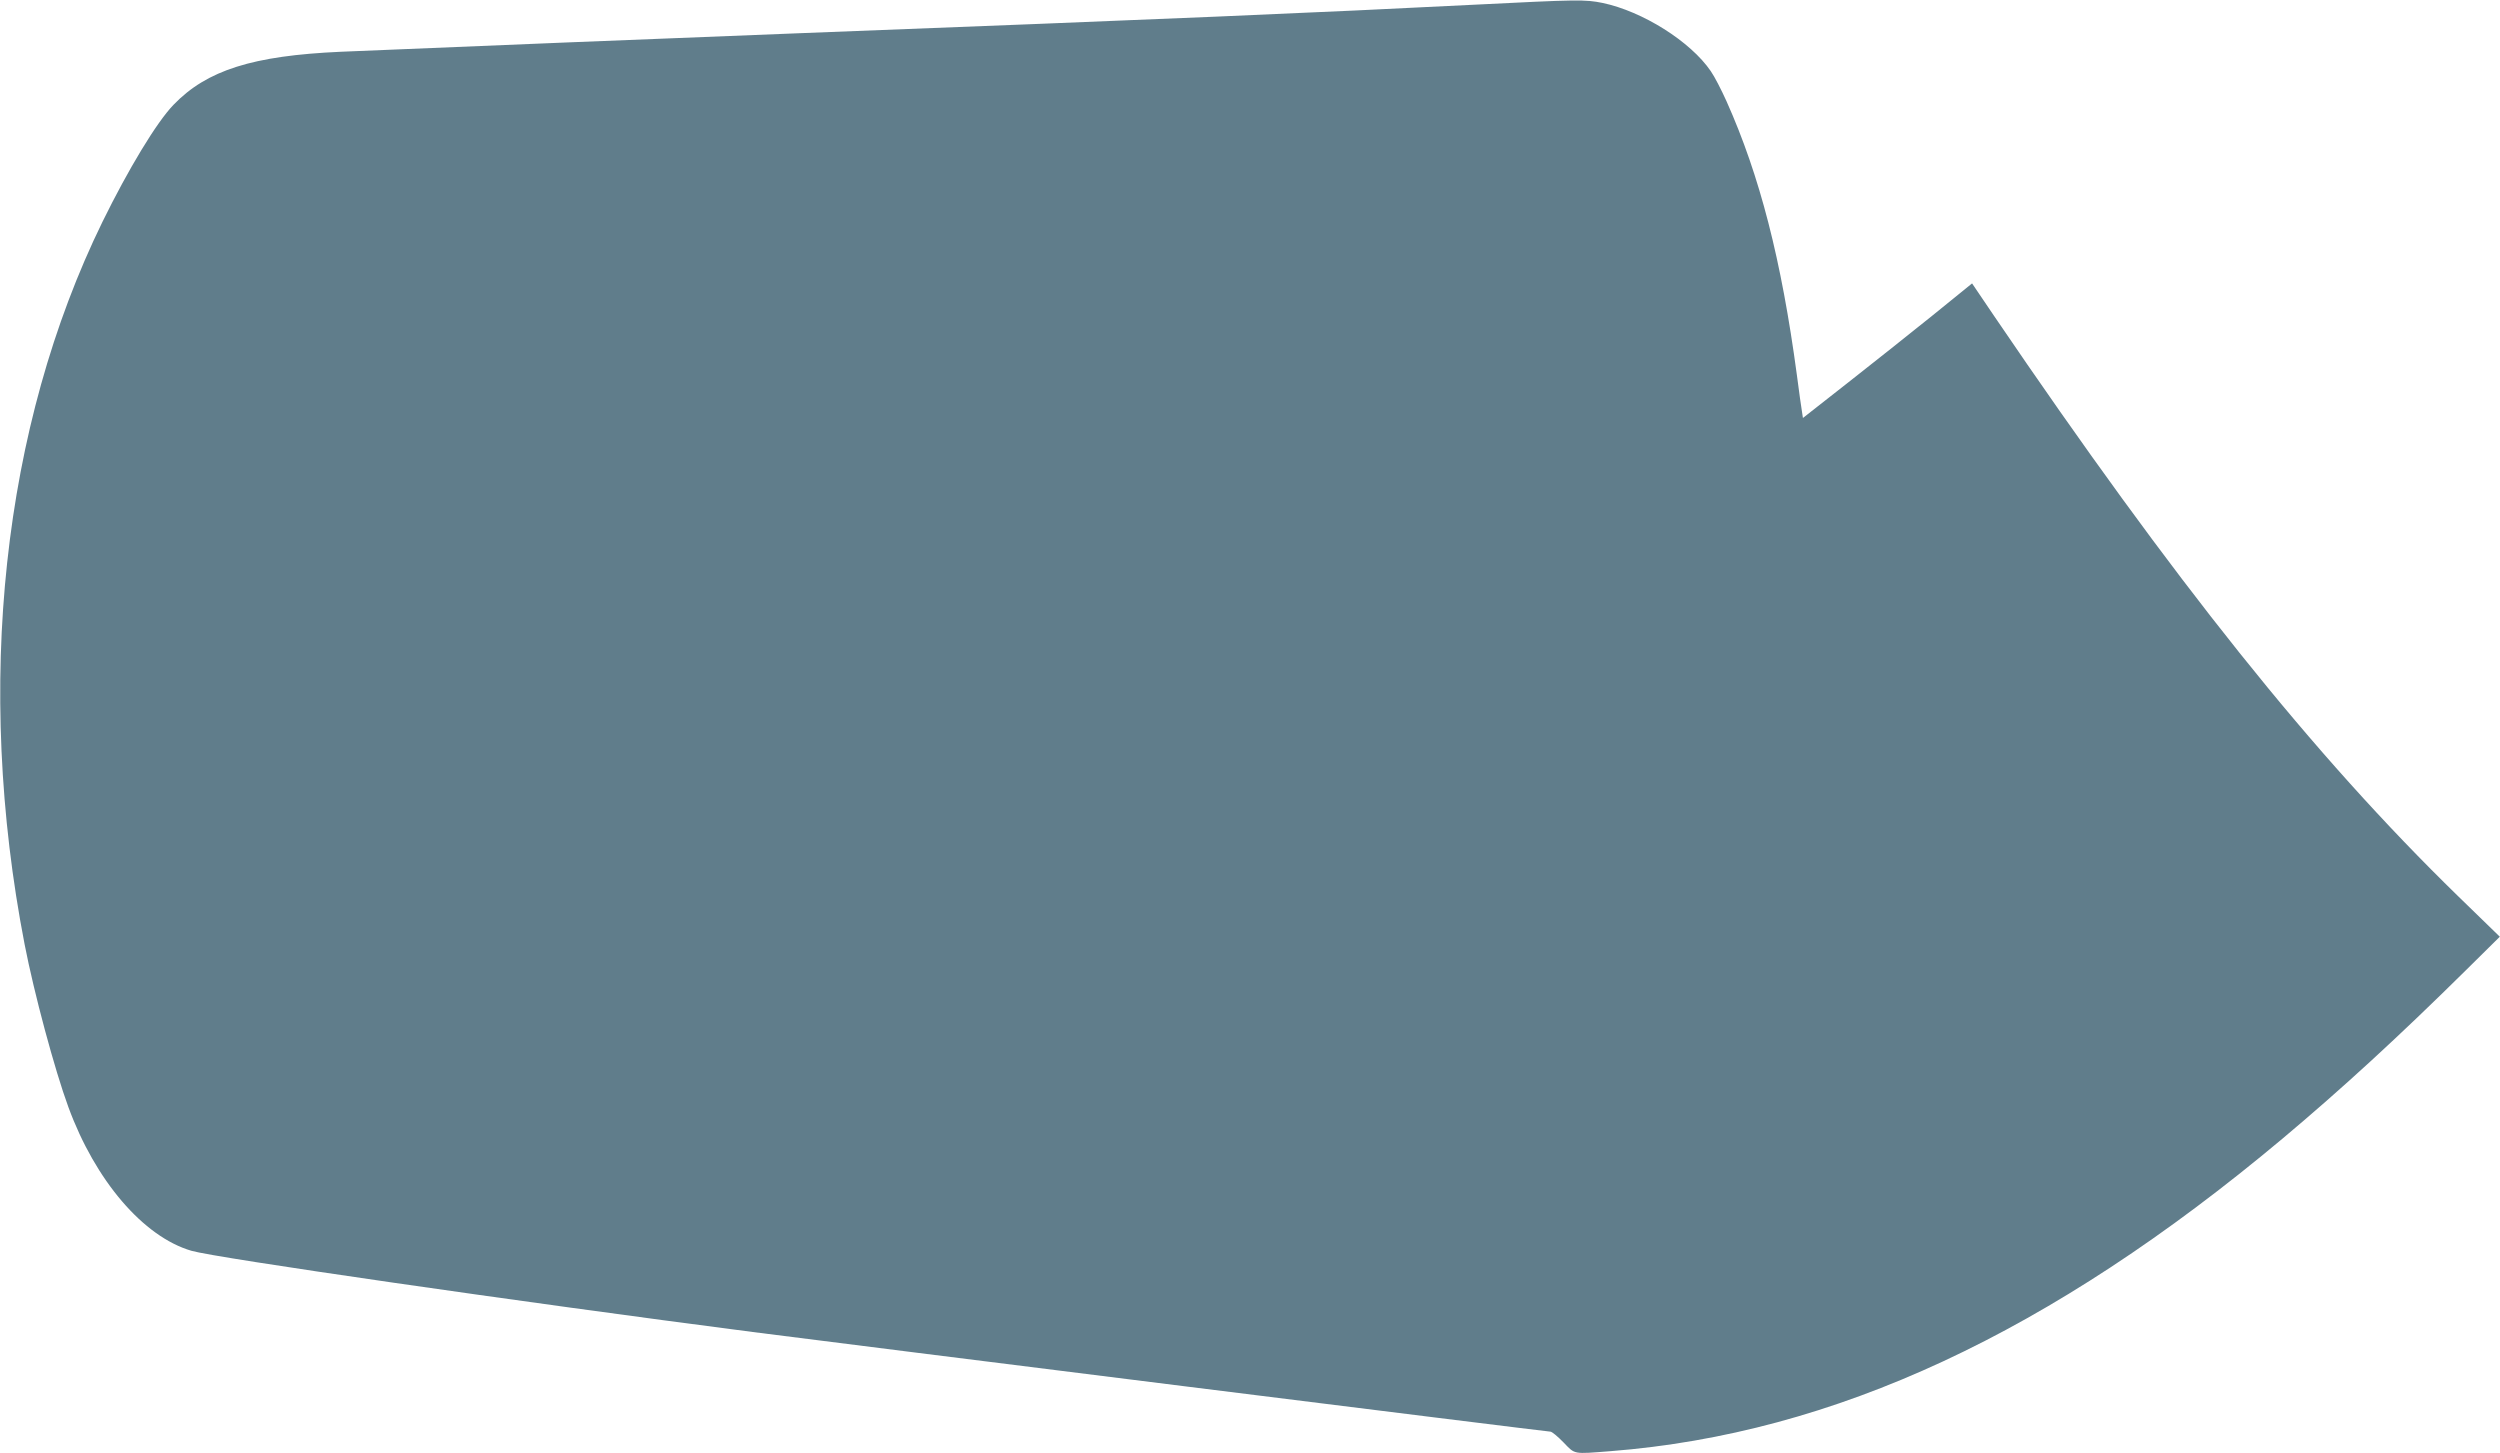 <?xml version="1.0" standalone="no"?>
<!DOCTYPE svg PUBLIC "-//W3C//DTD SVG 20010904//EN"
 "http://www.w3.org/TR/2001/REC-SVG-20010904/DTD/svg10.dtd">
<svg version="1.0" xmlns="http://www.w3.org/2000/svg"
 width="1280pt" height="744pt" viewBox="0 0 1280 744"
 preserveAspectRatio="xMidYMid meet">
<g transform="translate(0,744) scale(0.1,-0.1)"
fill="#607d8b" stroke="none">
<path d="M7530 7415 c-766 -39 -1561 -73 -3435 -145 -652 -25 -1731 -69 -2350
-95 -450 -20 -686 -94 -857 -272 -86 -89 -231 -329 -363 -598 -513 -1049 -656
-2372 -399 -3700 48 -248 154 -643 224 -833 138 -377 384 -664 630 -736 121
-36 1678 -261 2875 -416 504 -65 4064 -510 4083 -510 8 0 38 -25 67 -55 61
-63 47 -60 241 -45 1145 90 2251 604 3439 1599 305 256 596 523 942 865 l172
170 -214 208 c-743 724 -1450 1609 -2375 2970 l-113 167 -201 -163 c-111 -89
-305 -244 -433 -344 l-232 -182 -5 33 c-3 17 -15 102 -26 187 -79 589 -190
1021 -360 1401 -26 58 -62 128 -81 155 -104 152 -349 306 -554 349 -91 18
-119 18 -675 -10z"/>
</g>
</svg>
